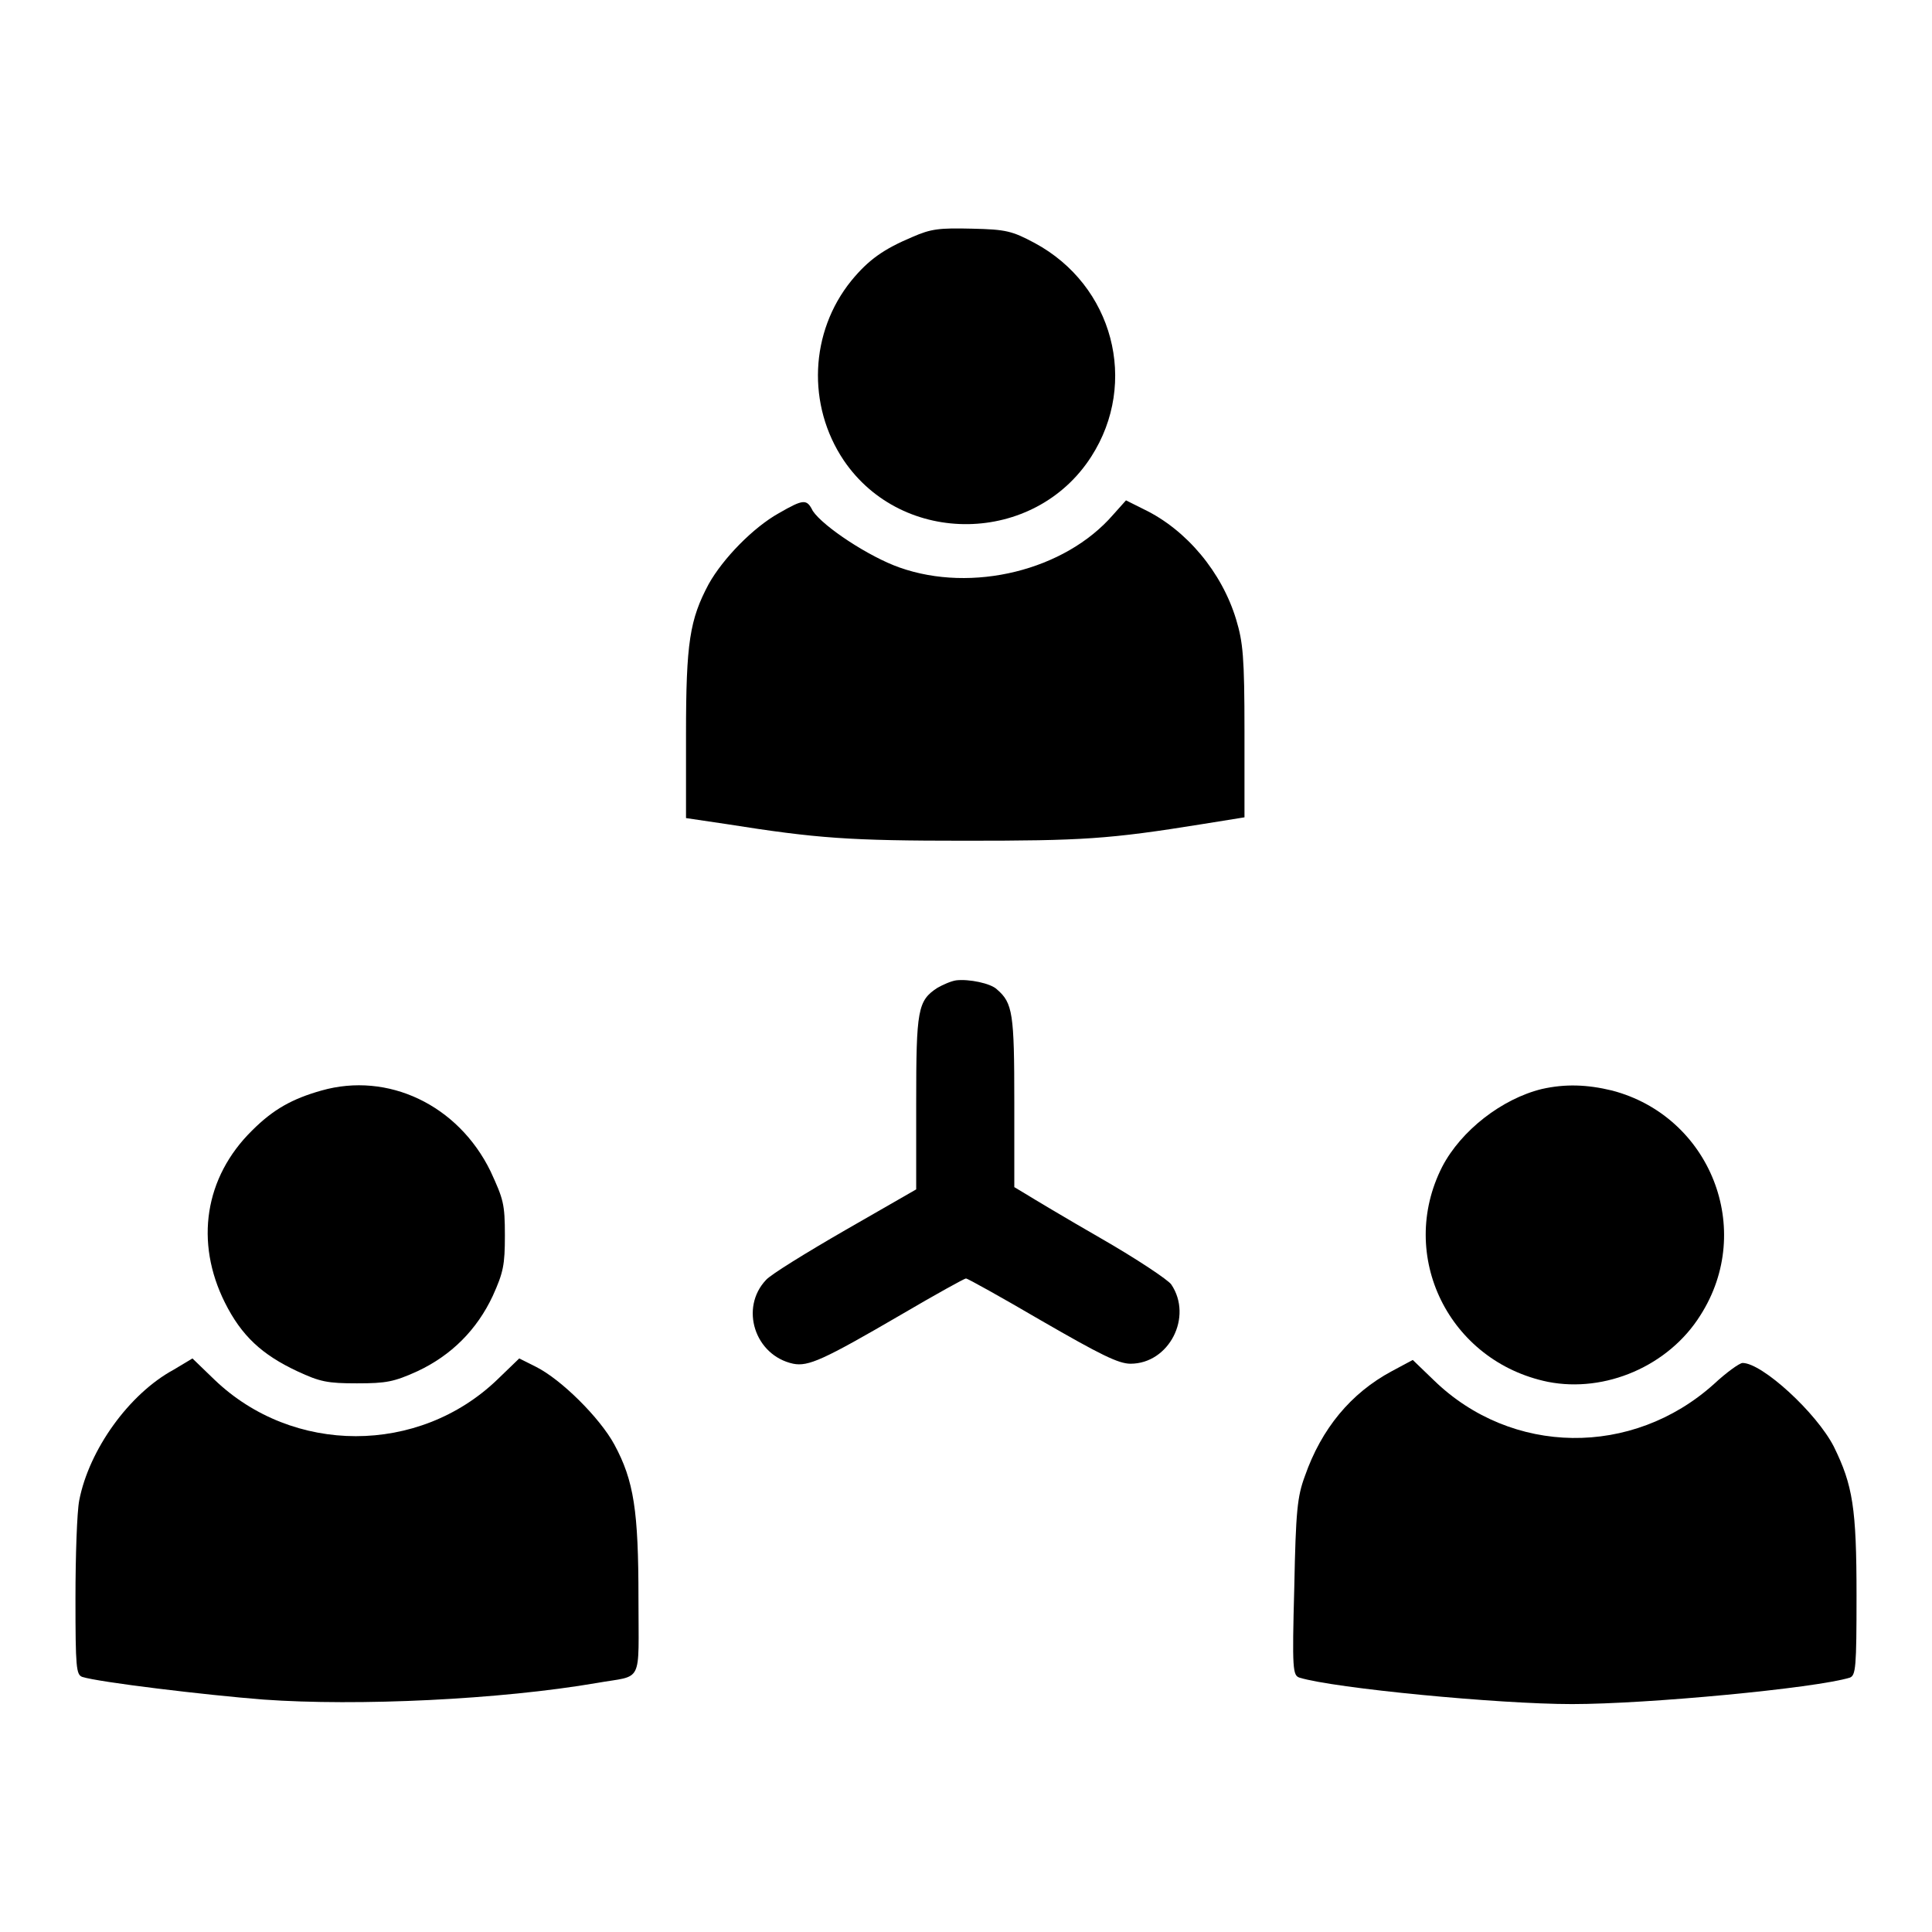 <?xml version="1.0" encoding="utf-8"?>
<!-- Svg Vector Icons : http://www.onlinewebfonts.com/icon -->
<!DOCTYPE svg PUBLIC "-//W3C//DTD SVG 1.1//EN" "http://www.w3.org/Graphics/SVG/1.1/DTD/svg11.dtd">
<svg version="1.1" xmlns="http://www.w3.org/2000/svg" xmlns:xlink="http://www.w3.org/1999/xlink" x="0px" y="0px" viewBox="0 0 256 256" enable-background="new 0 0 256 256" xml:space="preserve">
<g><g><g><path fill="#000000" d="M120.9,31.4c-3.8,1.6-5.8,3-8.1,5.8c-5.5,6.8-5.9,16.5-1,23.8c7.8,11.5,25.3,11.2,32.8-0.5c6.3-9.8,2.9-22.7-7.5-28.3c-3-1.6-3.8-1.8-8.3-1.9C124.5,30.2,123.4,30.3,120.9,31.4z"/><path fill="#000000" d="M103.2,68c-3.4,1.9-7.4,6-9.3,9.4c-2.5,4.7-3,7.7-3,19.9v11.1l5.4,0.8c12,1.9,16.2,2.2,31.6,2.2c15.5,0,19-0.2,31.4-2.2l5.6-0.9V96.9c0-9.9-0.2-11.8-1.1-14.8c-1.9-6.3-6.6-11.9-12.2-14.6l-2.4-1.2l-1.7,1.9c-6.4,7.4-18.7,10.4-28.3,7c-4-1.4-10.1-5.4-11.5-7.5C106.9,66.1,106.5,66.1,103.2,68z"/><path fill="#000000" d="M126.7,129.9c-0.7,0.1-1.8,0.6-2.5,1c-2.6,1.7-2.8,2.9-2.8,15.2v11.5l-9.4,5.4c-5.2,3-9.9,5.9-10.5,6.6c-3.5,3.7-1.5,10,3.6,11.1c2,0.4,4-0.5,14.3-6.5c4.6-2.7,8.4-4.8,8.6-4.8s4.7,2.5,10,5.6c7.8,4.5,10.2,5.7,11.8,5.7c5.1,0,8.3-6.2,5.4-10.5c-0.4-0.6-4.6-3.4-9.3-6.1c-4.7-2.7-9.2-5.4-10-5.9l-1.5-0.9V146c0-11.7-0.2-13.1-2.3-14.9C131.3,130.3,128.4,129.7,126.7,129.9z"/><path fill="#000000" d="M42.6,144.5c-3.9,1.1-6.4,2.5-9.2,5.3c-6.3,6.2-7.6,14.8-3.6,22.8c2.2,4.4,4.9,6.9,9.6,9.1c3,1.4,4,1.6,7.9,1.6c3.9,0,4.9-0.2,8-1.6c4.5-2.1,7.9-5.5,10-10c1.4-3.1,1.6-4.1,1.6-8c0-4.2-0.2-4.8-1.9-8.5C60.7,146.4,51.4,142,42.6,144.5z"/><path fill="#000000" d="M204.3,144.3c-5.3,1.3-10.7,5.5-13.2,10.3c-6,11.8,0.9,25.8,14,28.5c7.6,1.5,16-2.1,20.2-8.8c7.3-11.4,1.3-26.4-11.7-29.8C210.3,143.7,207.4,143.6,204.3,144.3z"/><path fill="#000000" d="M23,181.5c-5.9,3.2-11.2,10.6-12.5,17.3c-0.3,1.5-0.5,7.4-0.5,13c0,9.2,0.1,10.1,0.9,10.4c2.2,0.7,16.3,2.4,24,3c12.5,0.9,31.4,0,44.2-2.2c6.2-1.1,5.5,0.4,5.5-11.2c0-11.6-0.6-15.6-3.2-20.4c-1.9-3.5-7-8.6-10.4-10.3l-2.2-1.1l-2.9,2.8c-10.4,10-27.1,10-37.5,0l-2.9-2.8L23,181.5z"/><path fill="#000000" d="M184.4,181.7c-5.4,2.9-9.3,7.6-11.5,13.9c-1,2.7-1.2,4.6-1.4,14.7c-0.3,11-0.2,11.7,0.7,12c4.6,1.4,26.3,3.5,36.1,3.5c10,0,32.2-2.1,36.8-3.5c0.8-0.3,0.9-1.3,0.9-10.9c0-11.6-0.5-14.6-3-19.7c-2.3-4.5-9.5-11.1-12.1-11.1c-0.4,0-2.2,1.3-3.8,2.8c-10.8,9.7-26.8,9.5-37.1-0.5l-2.8-2.7L184.4,181.7z"/></g></g></g>
</svg>